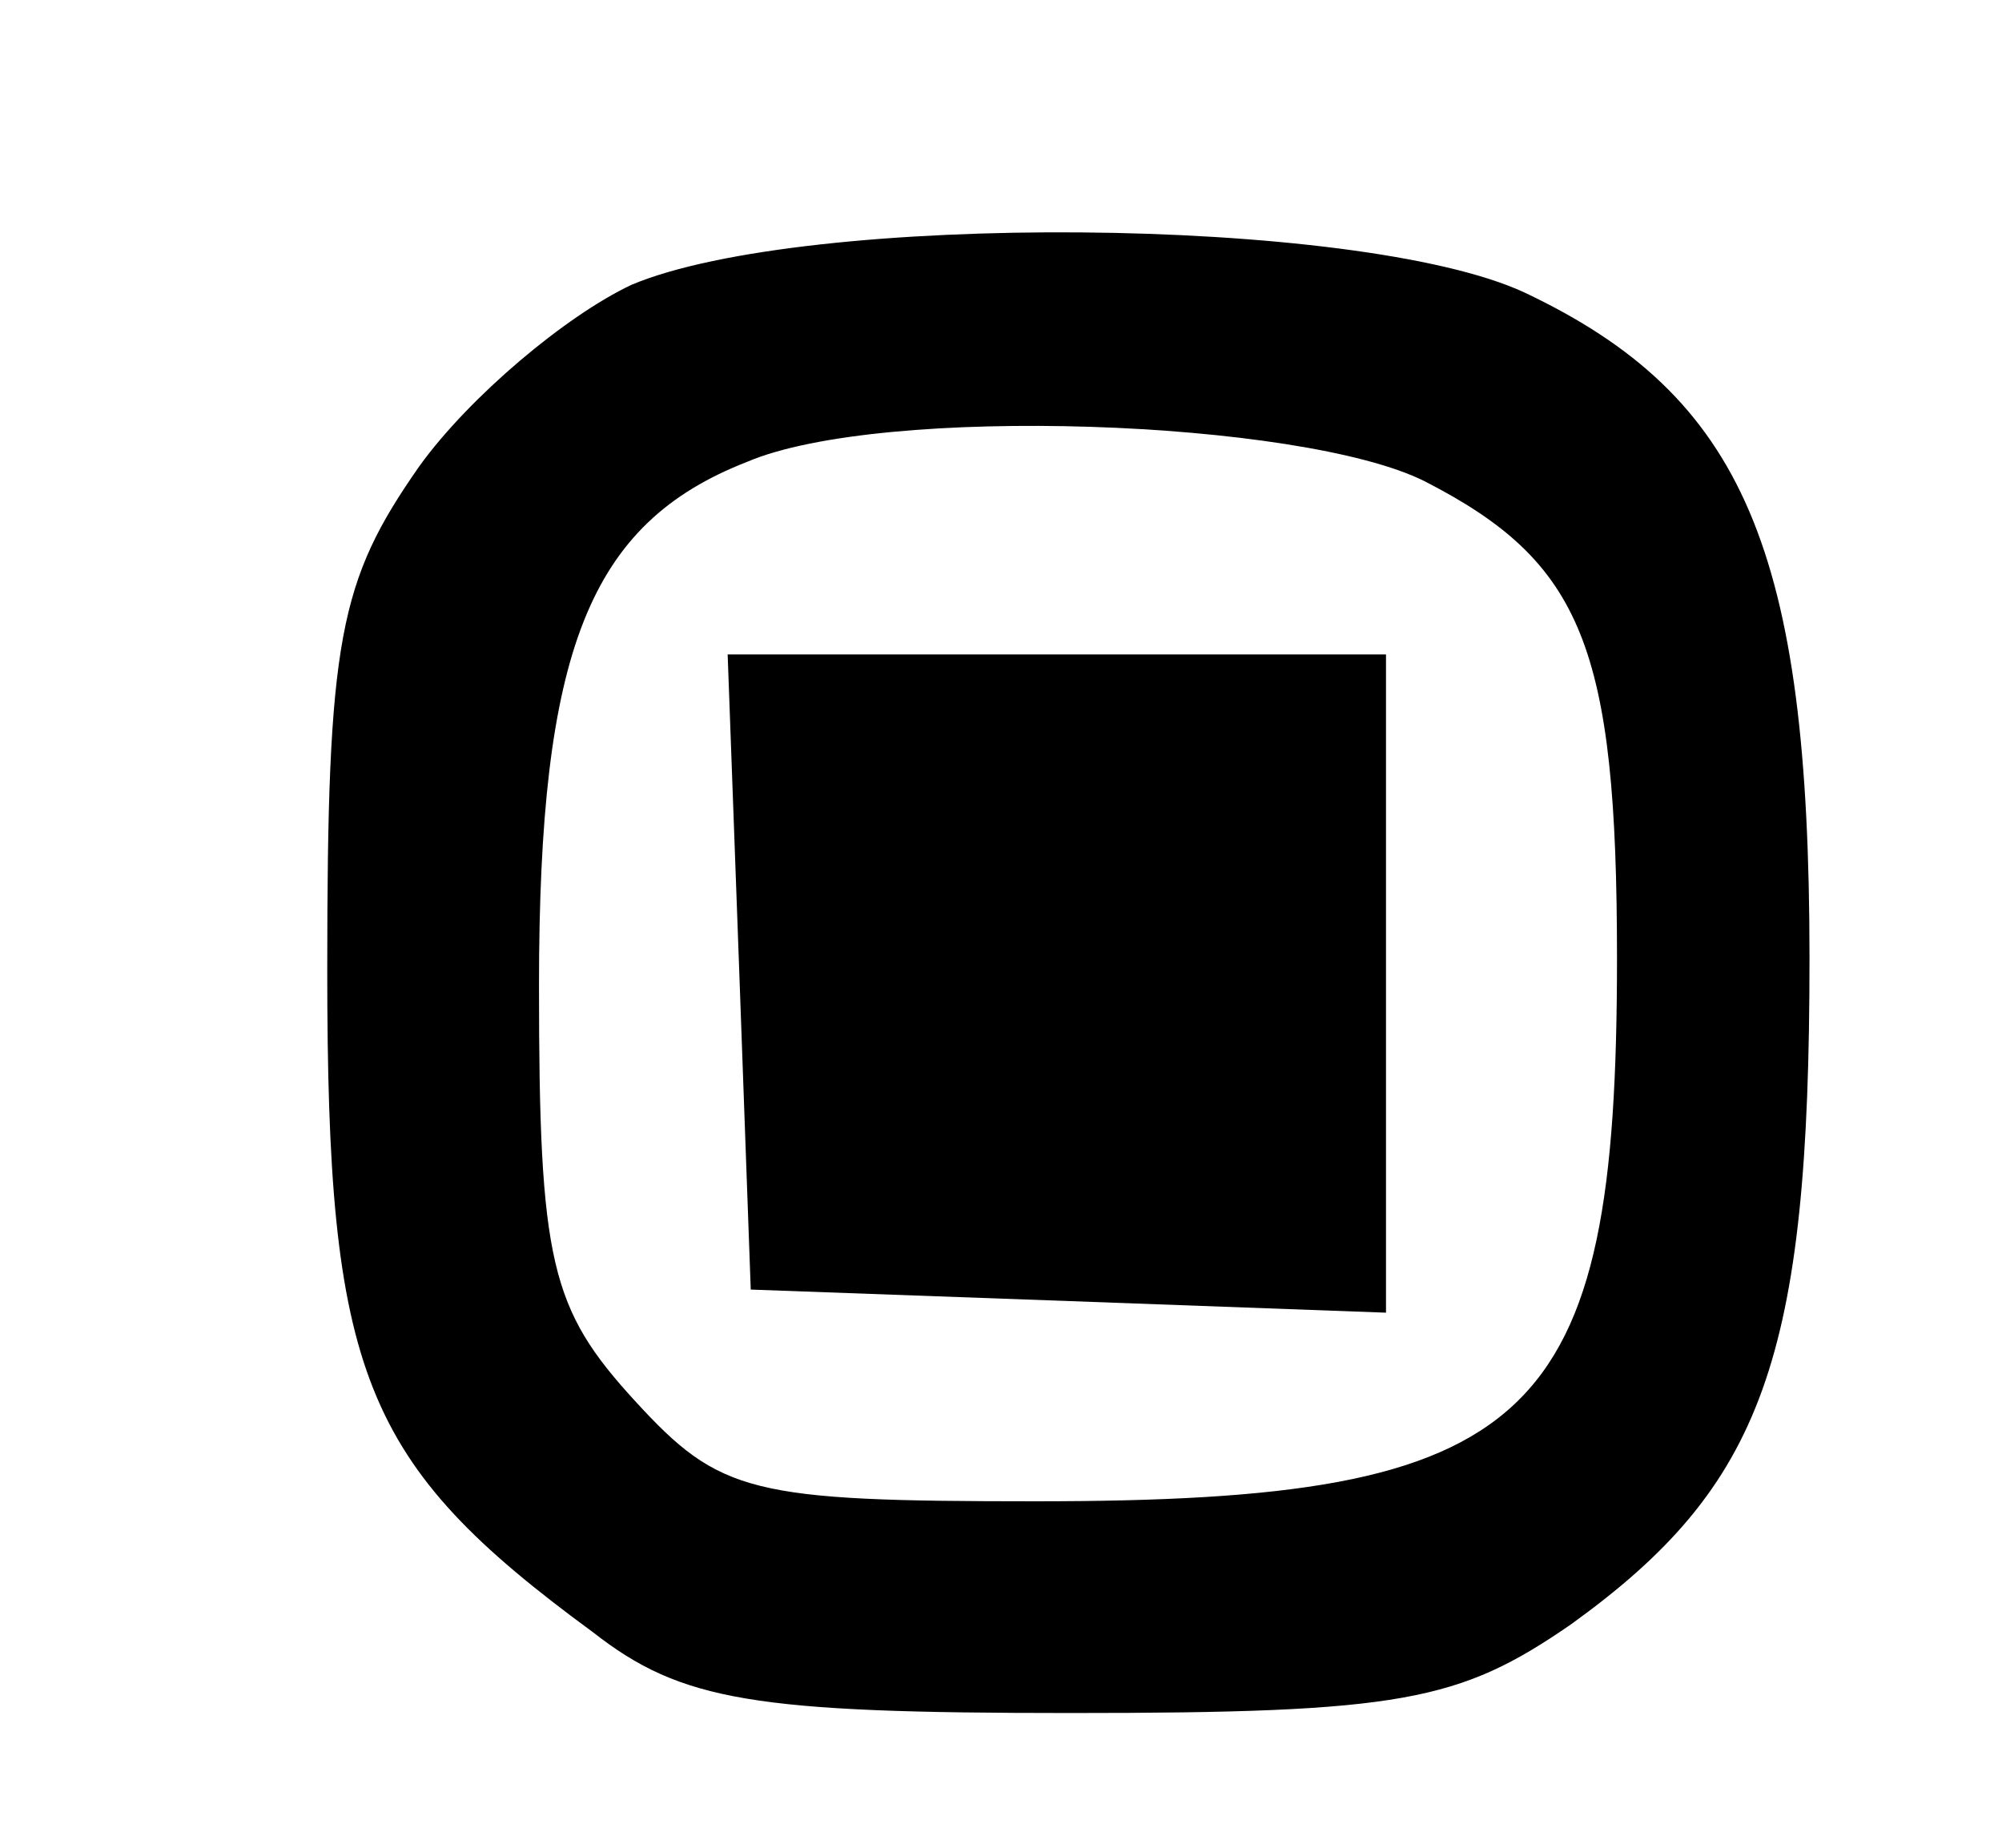 <?xml version="1.0" standalone="no"?>
<!DOCTYPE svg PUBLIC "-//W3C//DTD SVG 20010904//EN"
 "http://www.w3.org/TR/2001/REC-SVG-20010904/DTD/svg10.dtd">
<svg version="1.0" xmlns="http://www.w3.org/2000/svg"
 width="52pt" height="48pt" viewBox="0 0 52 48"
 preserveAspectRatio="xMidYMid meet">

<g transform="translate(0,48) scale(0.1,-0.1)"
fill="#000000" stroke="none">
<path d="M164 406 c-17 -8 -42 -29 -55 -47 -21 -30 -24 -45 -24 -131 0 -105 9
-128 69 -172 23 -18 42 -21 124 -21 86 0 101 3 130 23 50 36 62 69 62 173 0
106 -17 146 -74 173 -43 20 -187 21 -232 2z m206 -51 c41 -21 50 -43 50 -124
0 -121 -21 -141 -151 -141 -74 0 -82 2 -104 26 -22 24 -25 36 -25 108 0 87 13
120 54 136 35 15 144 11 176 -5z"/>
<path d="M192 228 l3 -83 83 -3 82 -3 0 86 0 85 -85 0 -86 0 3 -82z"/>
</g>
</svg>
